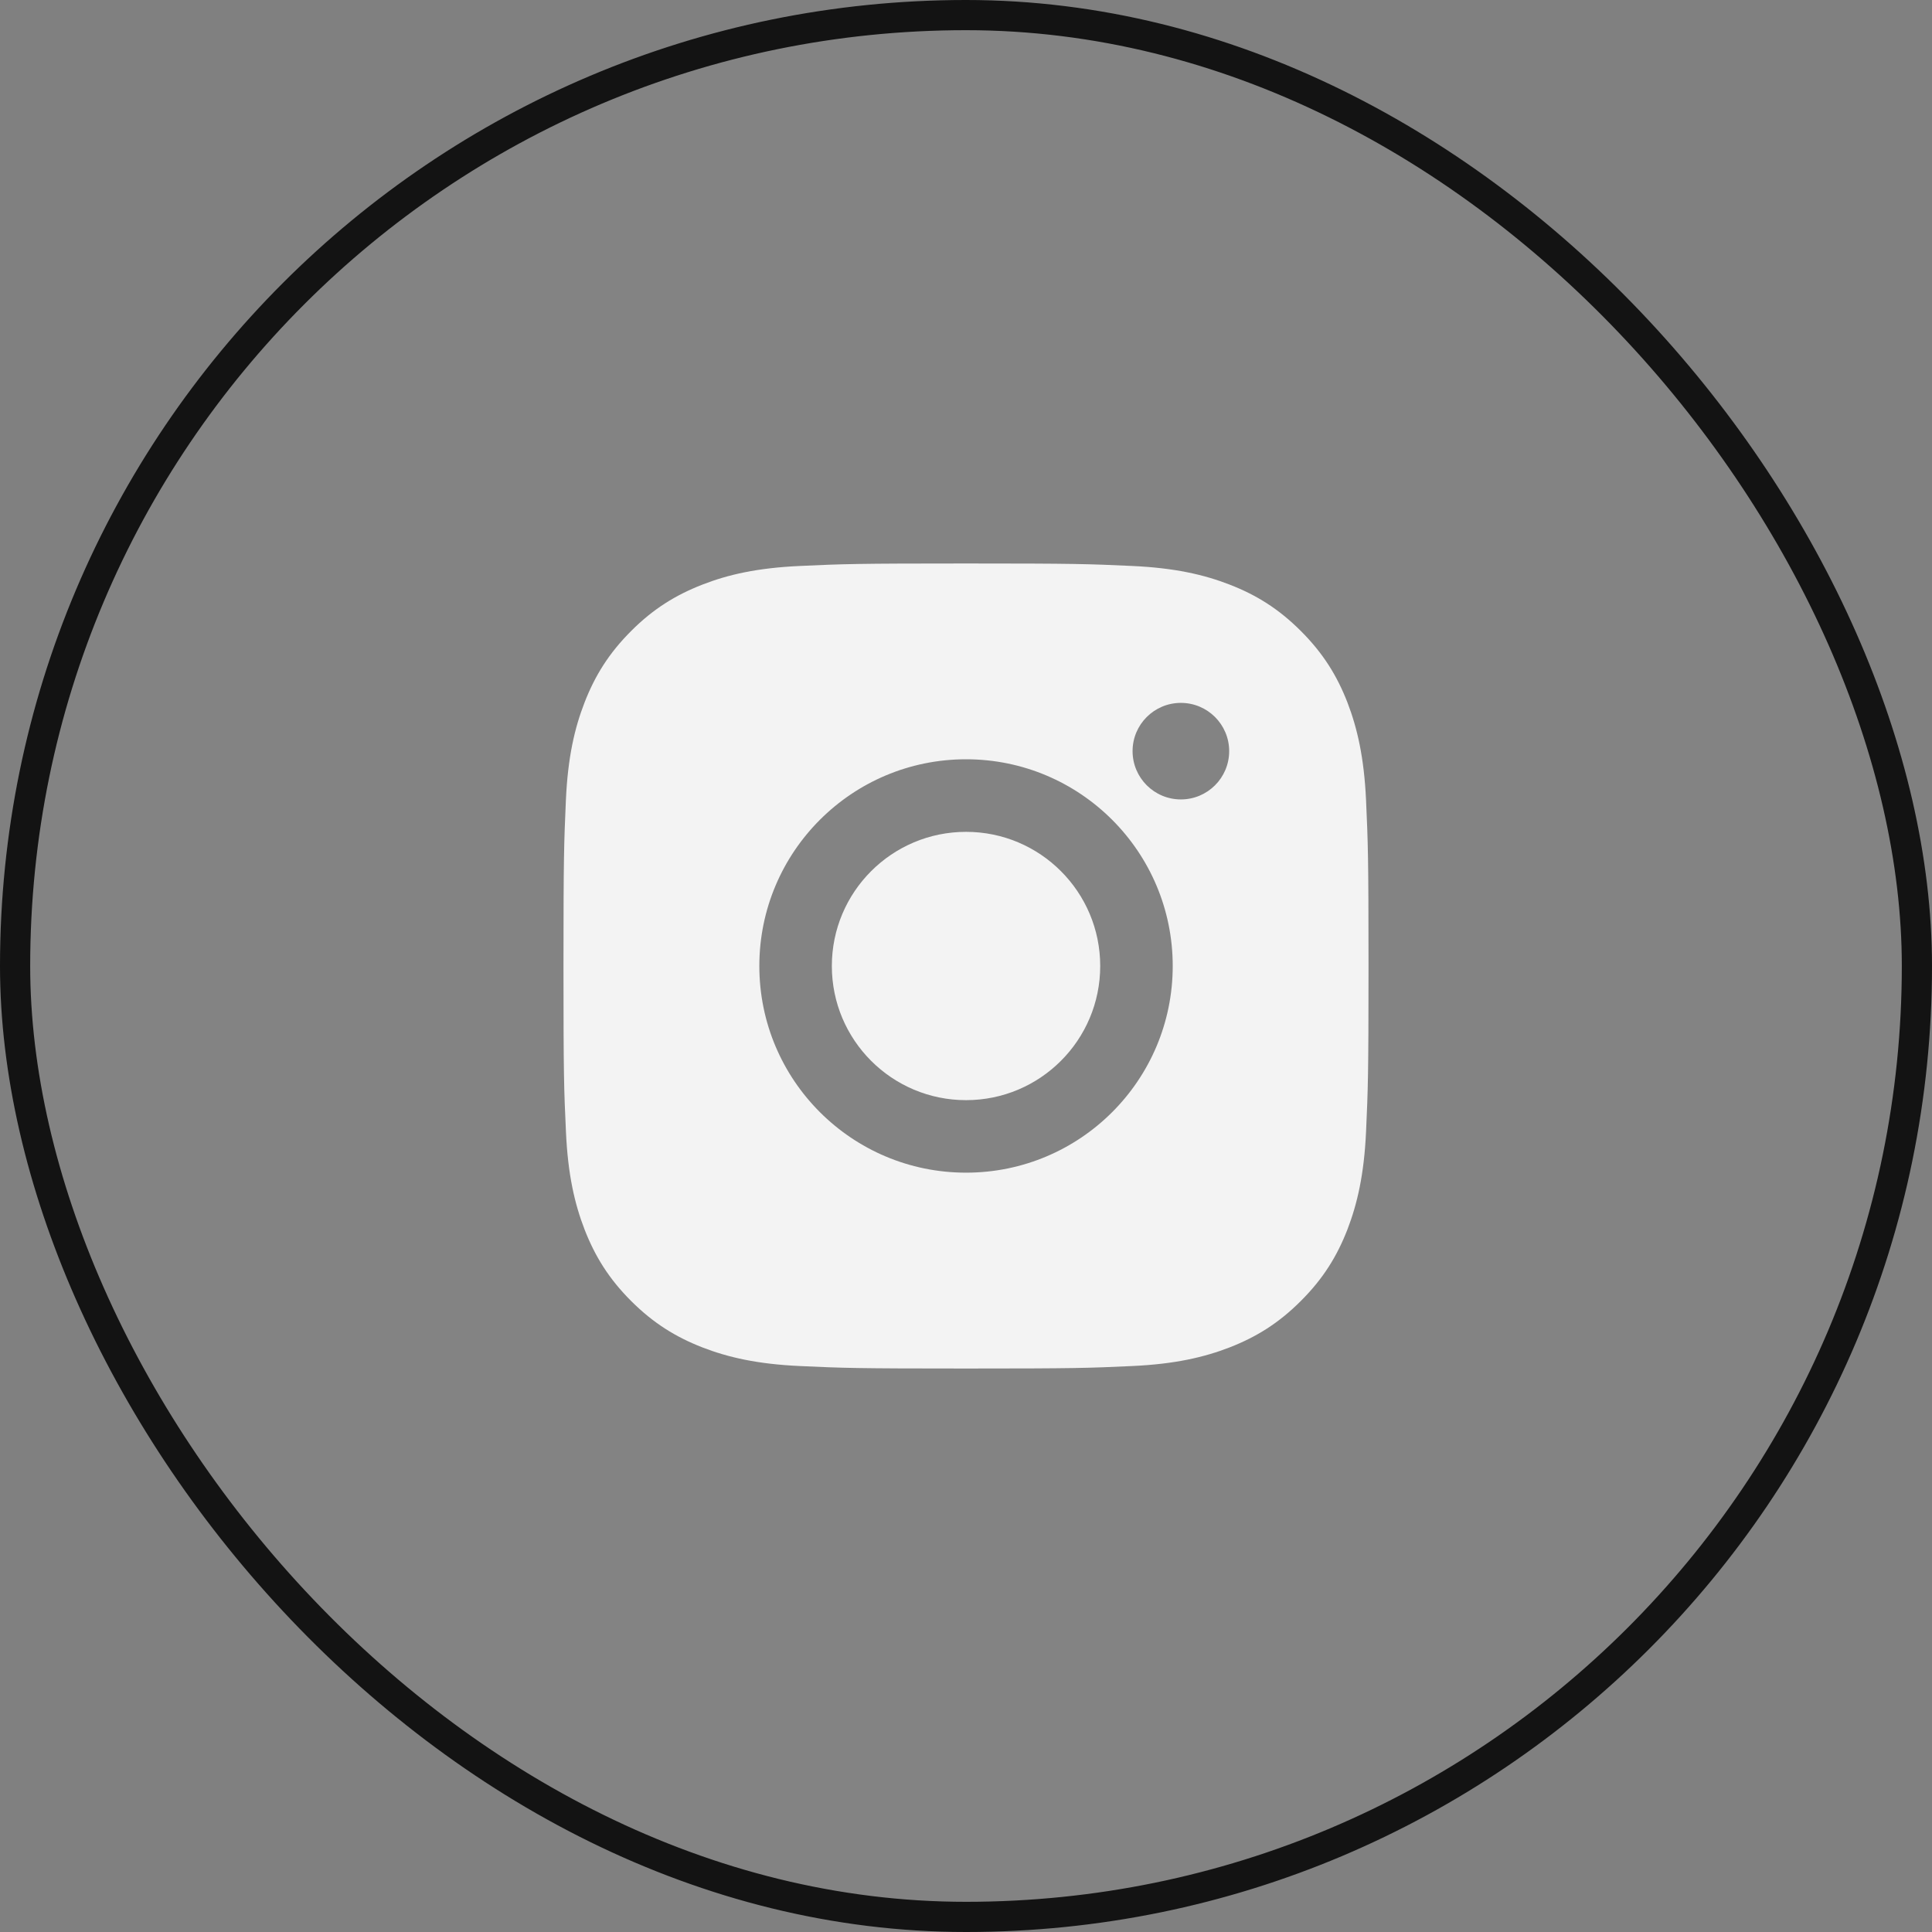 <svg width="32" height="32" viewBox="0 0 32 32" fill="none" xmlns="http://www.w3.org/2000/svg">
<rect x="0" y="0" width="32" height="32" fill="#808080" stroke="none"/>
<g clip-path="url(#clip0_1551_32223)">
<rect width="32" height="32" rx="16" fill="#0D0D0D" fill-opacity="0.08"/>
<rect width="32" height="32" rx="16" fill="#F3F3F3" fill-opacity="0.1"/>
<g clip-path="url(#clip1_1551_32223)">
<g clip-path="url(#clip2_1551_32223)">
<path d="M18.223 16C18.223 14.773 17.228 13.778 16.001 13.778C14.773 13.778 13.778 14.773 13.778 16C13.778 17.227 14.773 18.222 16.001 18.222C17.228 18.222 18.223 17.227 18.223 16Z" fill="#F3F3F3"/>
<path fill-rule="evenodd" clip-rule="evenodd" d="M16.001 9.333C14.19 9.333 13.963 9.341 13.252 9.374C12.542 9.406 12.057 9.518 11.634 9.683C11.195 9.854 10.823 10.081 10.453 10.452C10.082 10.823 9.854 11.194 9.683 11.633C9.518 12.057 9.405 12.541 9.373 13.251C9.342 13.962 9.333 14.189 9.333 16C9.333 17.811 9.341 18.037 9.374 18.748C9.406 19.458 9.519 19.942 9.683 20.366C9.854 20.805 10.082 21.177 10.452 21.547C10.823 21.918 11.195 22.146 11.633 22.317C12.057 22.481 12.542 22.594 13.251 22.626C13.962 22.659 14.189 22.667 16 22.667C17.811 22.667 18.037 22.659 18.748 22.626C19.458 22.594 19.943 22.481 20.367 22.317C20.805 22.146 21.177 21.918 21.547 21.547C21.918 21.177 22.146 20.805 22.317 20.366C22.48 19.942 22.593 19.458 22.626 18.748C22.658 18.037 22.667 17.811 22.667 16C22.667 14.189 22.658 13.962 22.626 13.251C22.593 12.541 22.48 12.057 22.317 11.633C22.146 11.194 21.918 10.823 21.547 10.452C21.176 10.081 20.805 9.853 20.367 9.683C19.942 9.518 19.457 9.406 18.747 9.374C18.036 9.341 17.81 9.333 15.998 9.333H16.001ZM18.759 12.441C18.759 11.999 19.118 11.642 19.559 11.642C20.001 11.642 20.359 12 20.359 12.441C20.359 12.883 20.001 13.241 19.559 13.241C19.118 13.241 18.759 12.883 18.759 12.441ZM12.577 16C12.577 14.109 14.11 12.576 16.001 12.576C17.891 12.576 19.424 14.109 19.424 16C19.424 17.891 17.891 19.423 16.001 19.423C14.11 19.423 12.577 17.891 12.577 16Z" fill="#F3F3F3"/>
</g>
</g>
<rect width="32" height="32" rx="16" stroke="#131313"/>
</g>
<defs>
<clipPath id="clip0_1551_32223">
<rect width="32" height="32" rx="16" fill="white"/>
</clipPath>
<clipPath id="clip1_1551_32223">
<rect width="16" height="16" fill="white" transform="translate(8 8)"/>
</clipPath>
<clipPath id="clip2_1551_32223">
<rect width="16" height="16" fill="white" transform="translate(8 8)"/>
</clipPath>
</defs>
</svg>
